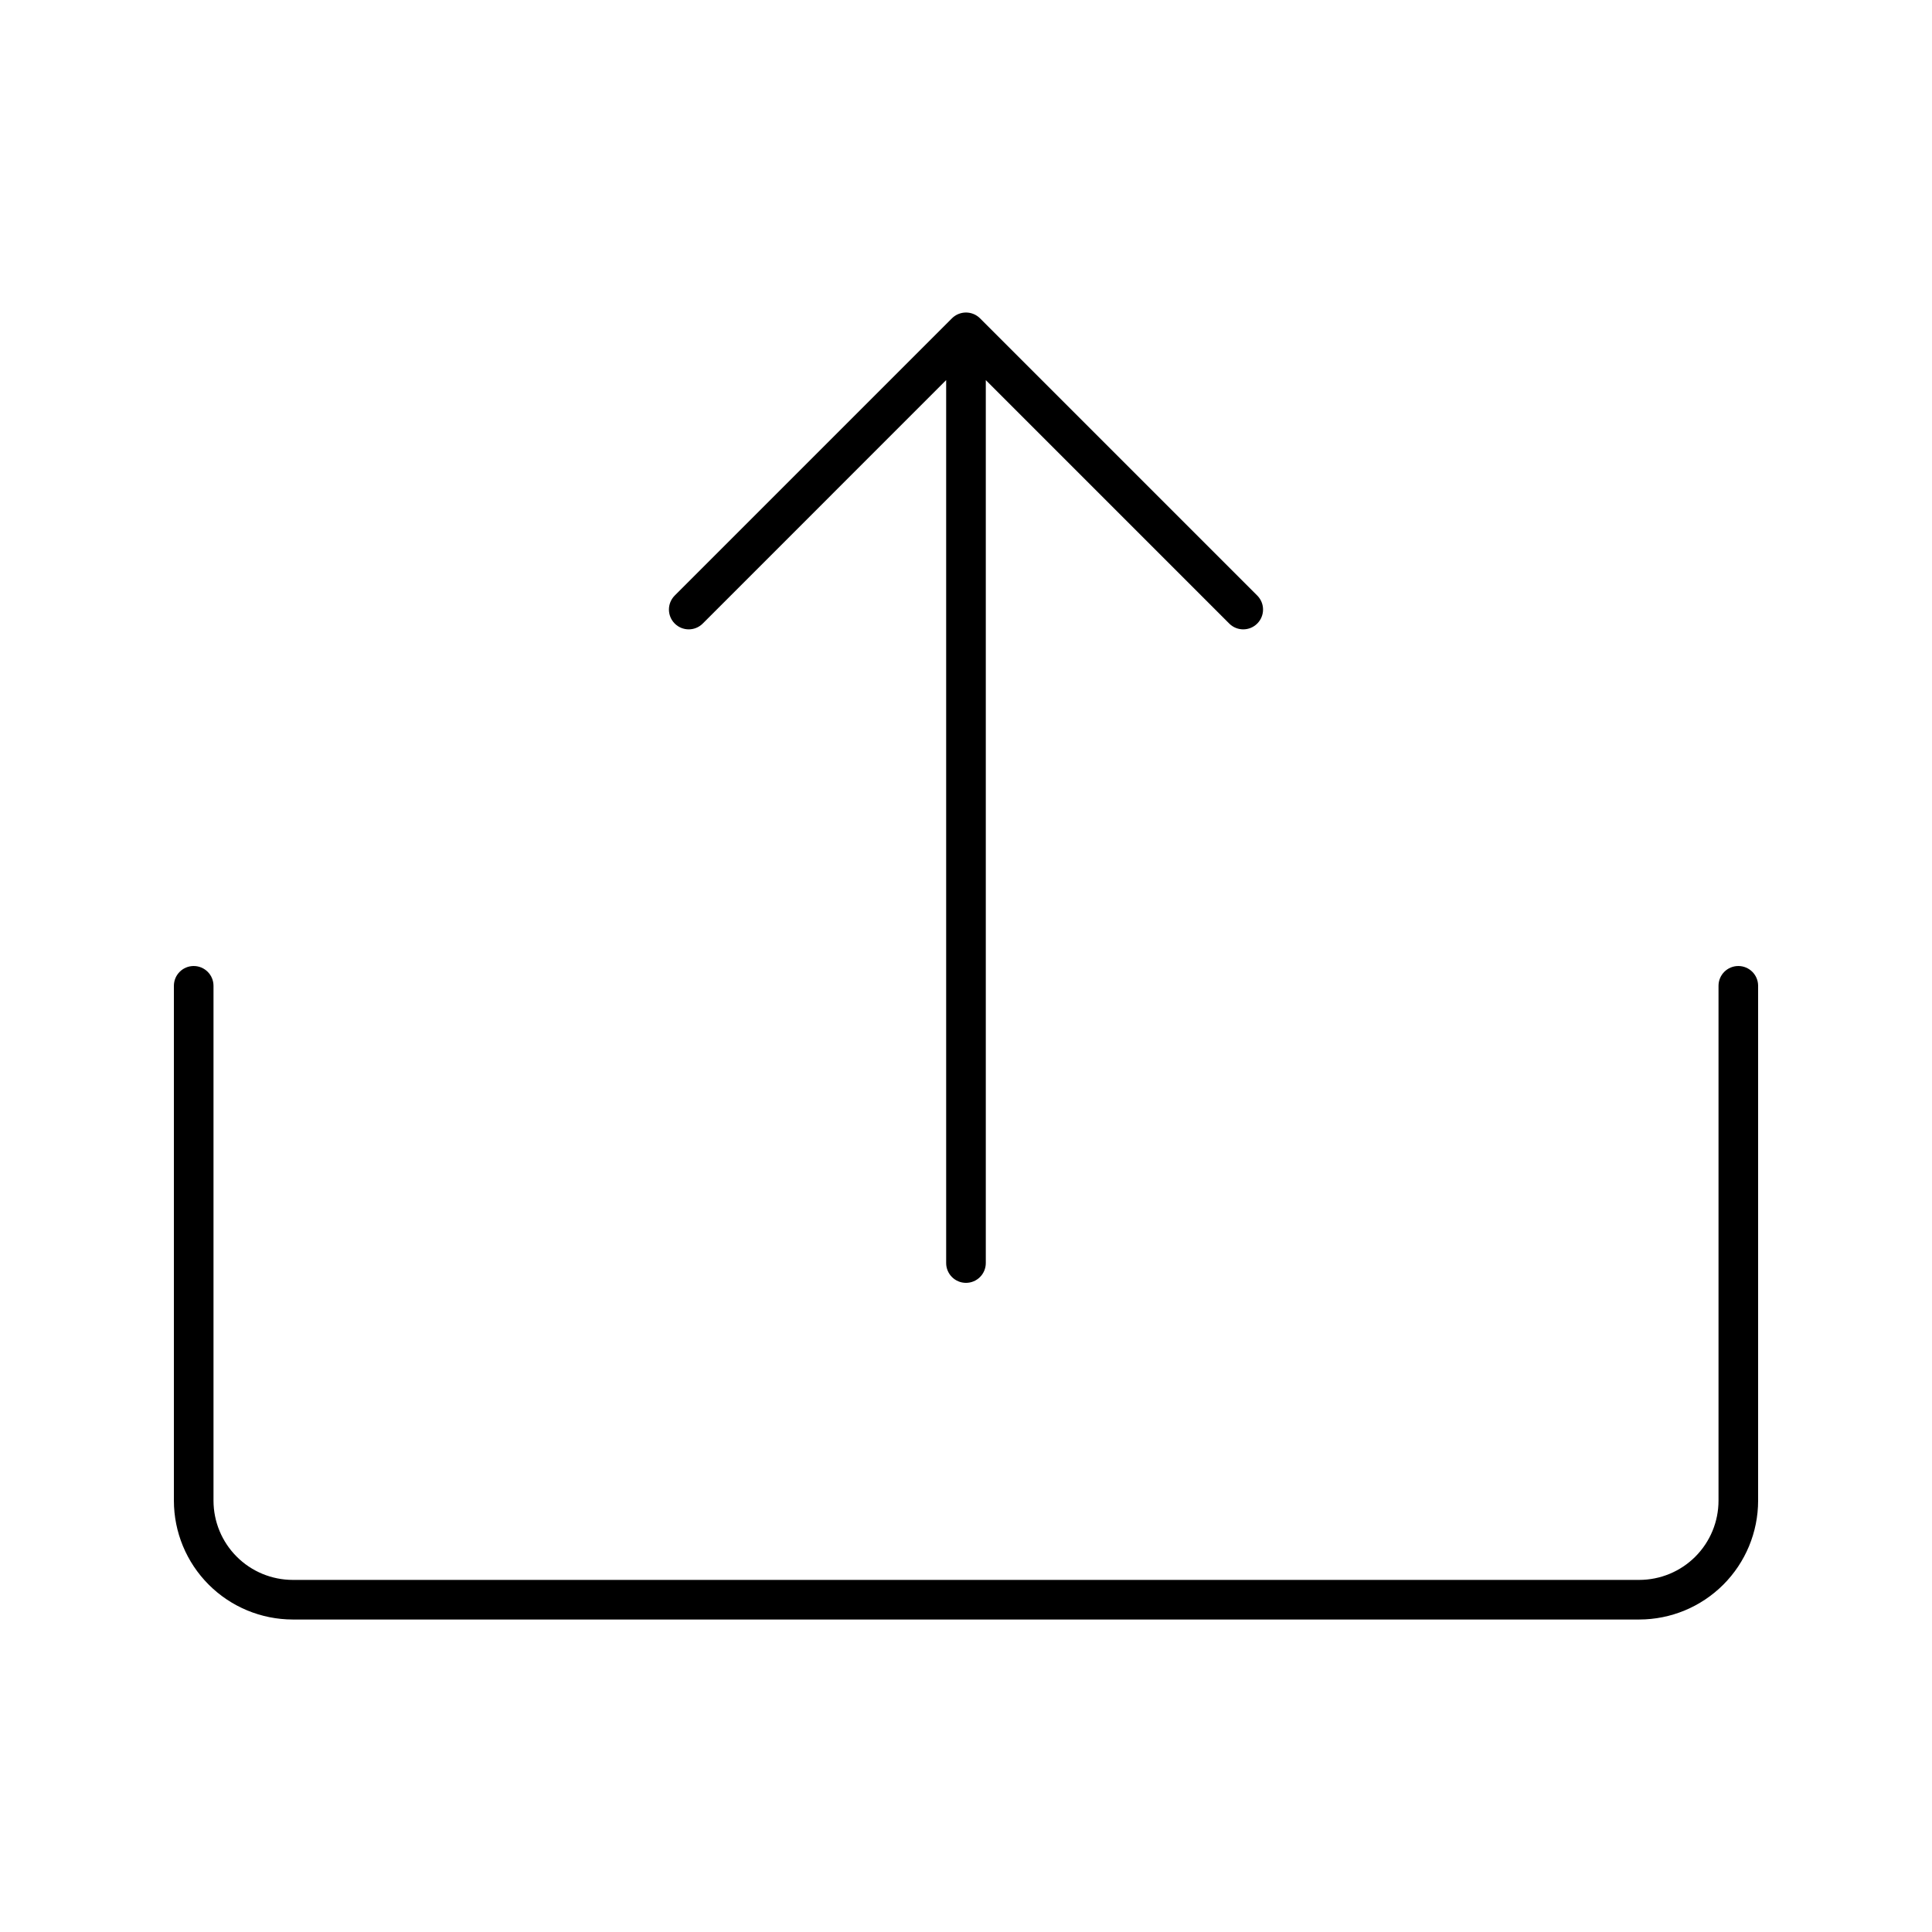<?xml version="1.0" encoding="UTF-8"?>
<!-- The Best Svg Icon site in the world: iconSvg.co, Visit us! https://iconsvg.co -->
<svg fill="#000000" width="800px" height="800px" version="1.1" viewBox="144 144 512 512" xmlns="http://www.w3.org/2000/svg">
 <path d="m609.92 405.25v136.45c-0.008 8.348-3.328 16.352-9.23 22.254-5.906 5.902-13.906 9.223-22.258 9.234h-356.86c-8.348-0.012-16.352-3.332-22.254-9.234-5.906-5.902-9.227-13.906-9.234-22.254v-136.45c0-2.898 2.348-5.246 5.246-5.246 2.898 0 5.25 2.348 5.25 5.246v136.45c0.008 5.566 2.219 10.902 6.156 14.836 3.934 3.938 9.27 6.148 14.836 6.156h356.86c5.566-0.008 10.902-2.219 14.84-6.156 3.934-3.934 6.148-9.27 6.152-14.836v-136.45c0-2.898 2.352-5.246 5.25-5.246s5.246 2.348 5.246 5.246zm-209.92 78.719c2.898 0 5.246-2.348 5.246-5.246v-233.99l64.512 64.516c2.051 2.051 5.375 2.051 7.426 0 2.047-2.051 2.047-5.371 0-7.422l-73.473-73.473c-0.012-0.012-0.023-0.02-0.035-0.031-0.113-0.109-0.227-0.215-0.348-0.316-0.062-0.051-0.125-0.094-0.188-0.141-0.074-0.055-0.148-0.113-0.227-0.164-0.074-0.051-0.148-0.09-0.227-0.137-0.074-0.047-0.141-0.09-0.215-0.129-0.074-0.039-0.148-0.074-0.227-0.109-0.074-0.035-0.156-0.074-0.238-0.109-0.082-0.035-0.145-0.055-0.219-0.078-0.09-0.031-0.176-0.066-0.27-0.094-0.07-0.02-0.141-0.035-0.211-0.055-0.094-0.023-0.191-0.051-0.289-0.07-0.074-0.016-0.156-0.023-0.23-0.035-0.09-0.016-0.184-0.031-0.277-0.039-0.125-0.012-0.254-0.016-0.379-0.02-0.047 0-0.09-0.008-0.133-0.008-0.047 0-0.09 0.008-0.133 0.008-0.125 0-0.254 0.008-0.379 0.02-0.094 0.008-0.184 0.027-0.277 0.039-0.074 0.012-0.156 0.02-0.23 0.035-0.098 0.02-0.191 0.047-0.289 0.07-0.07 0.02-0.141 0.035-0.211 0.055-0.09 0.027-0.18 0.062-0.27 0.094-0.074 0.027-0.145 0.051-0.219 0.078-0.07 0.027-0.16 0.074-0.238 0.109-0.078 0.035-0.148 0.07-0.227 0.109-0.074 0.039-0.145 0.086-0.215 0.129s-0.148 0.086-0.227 0.137c-0.074 0.047-0.148 0.109-0.227 0.164-0.062 0.047-0.125 0.09-0.188 0.141-0.121 0.098-0.238 0.207-0.348 0.316-0.012 0.012-0.023 0.02-0.035 0.031l-73.473 73.473h0.004c-2.051 2.051-2.051 5.371 0 7.422 2.051 2.051 5.371 2.051 7.422 0l64.508-64.516v233.99c0 2.898 2.352 5.246 5.25 5.246z"/>
</svg>